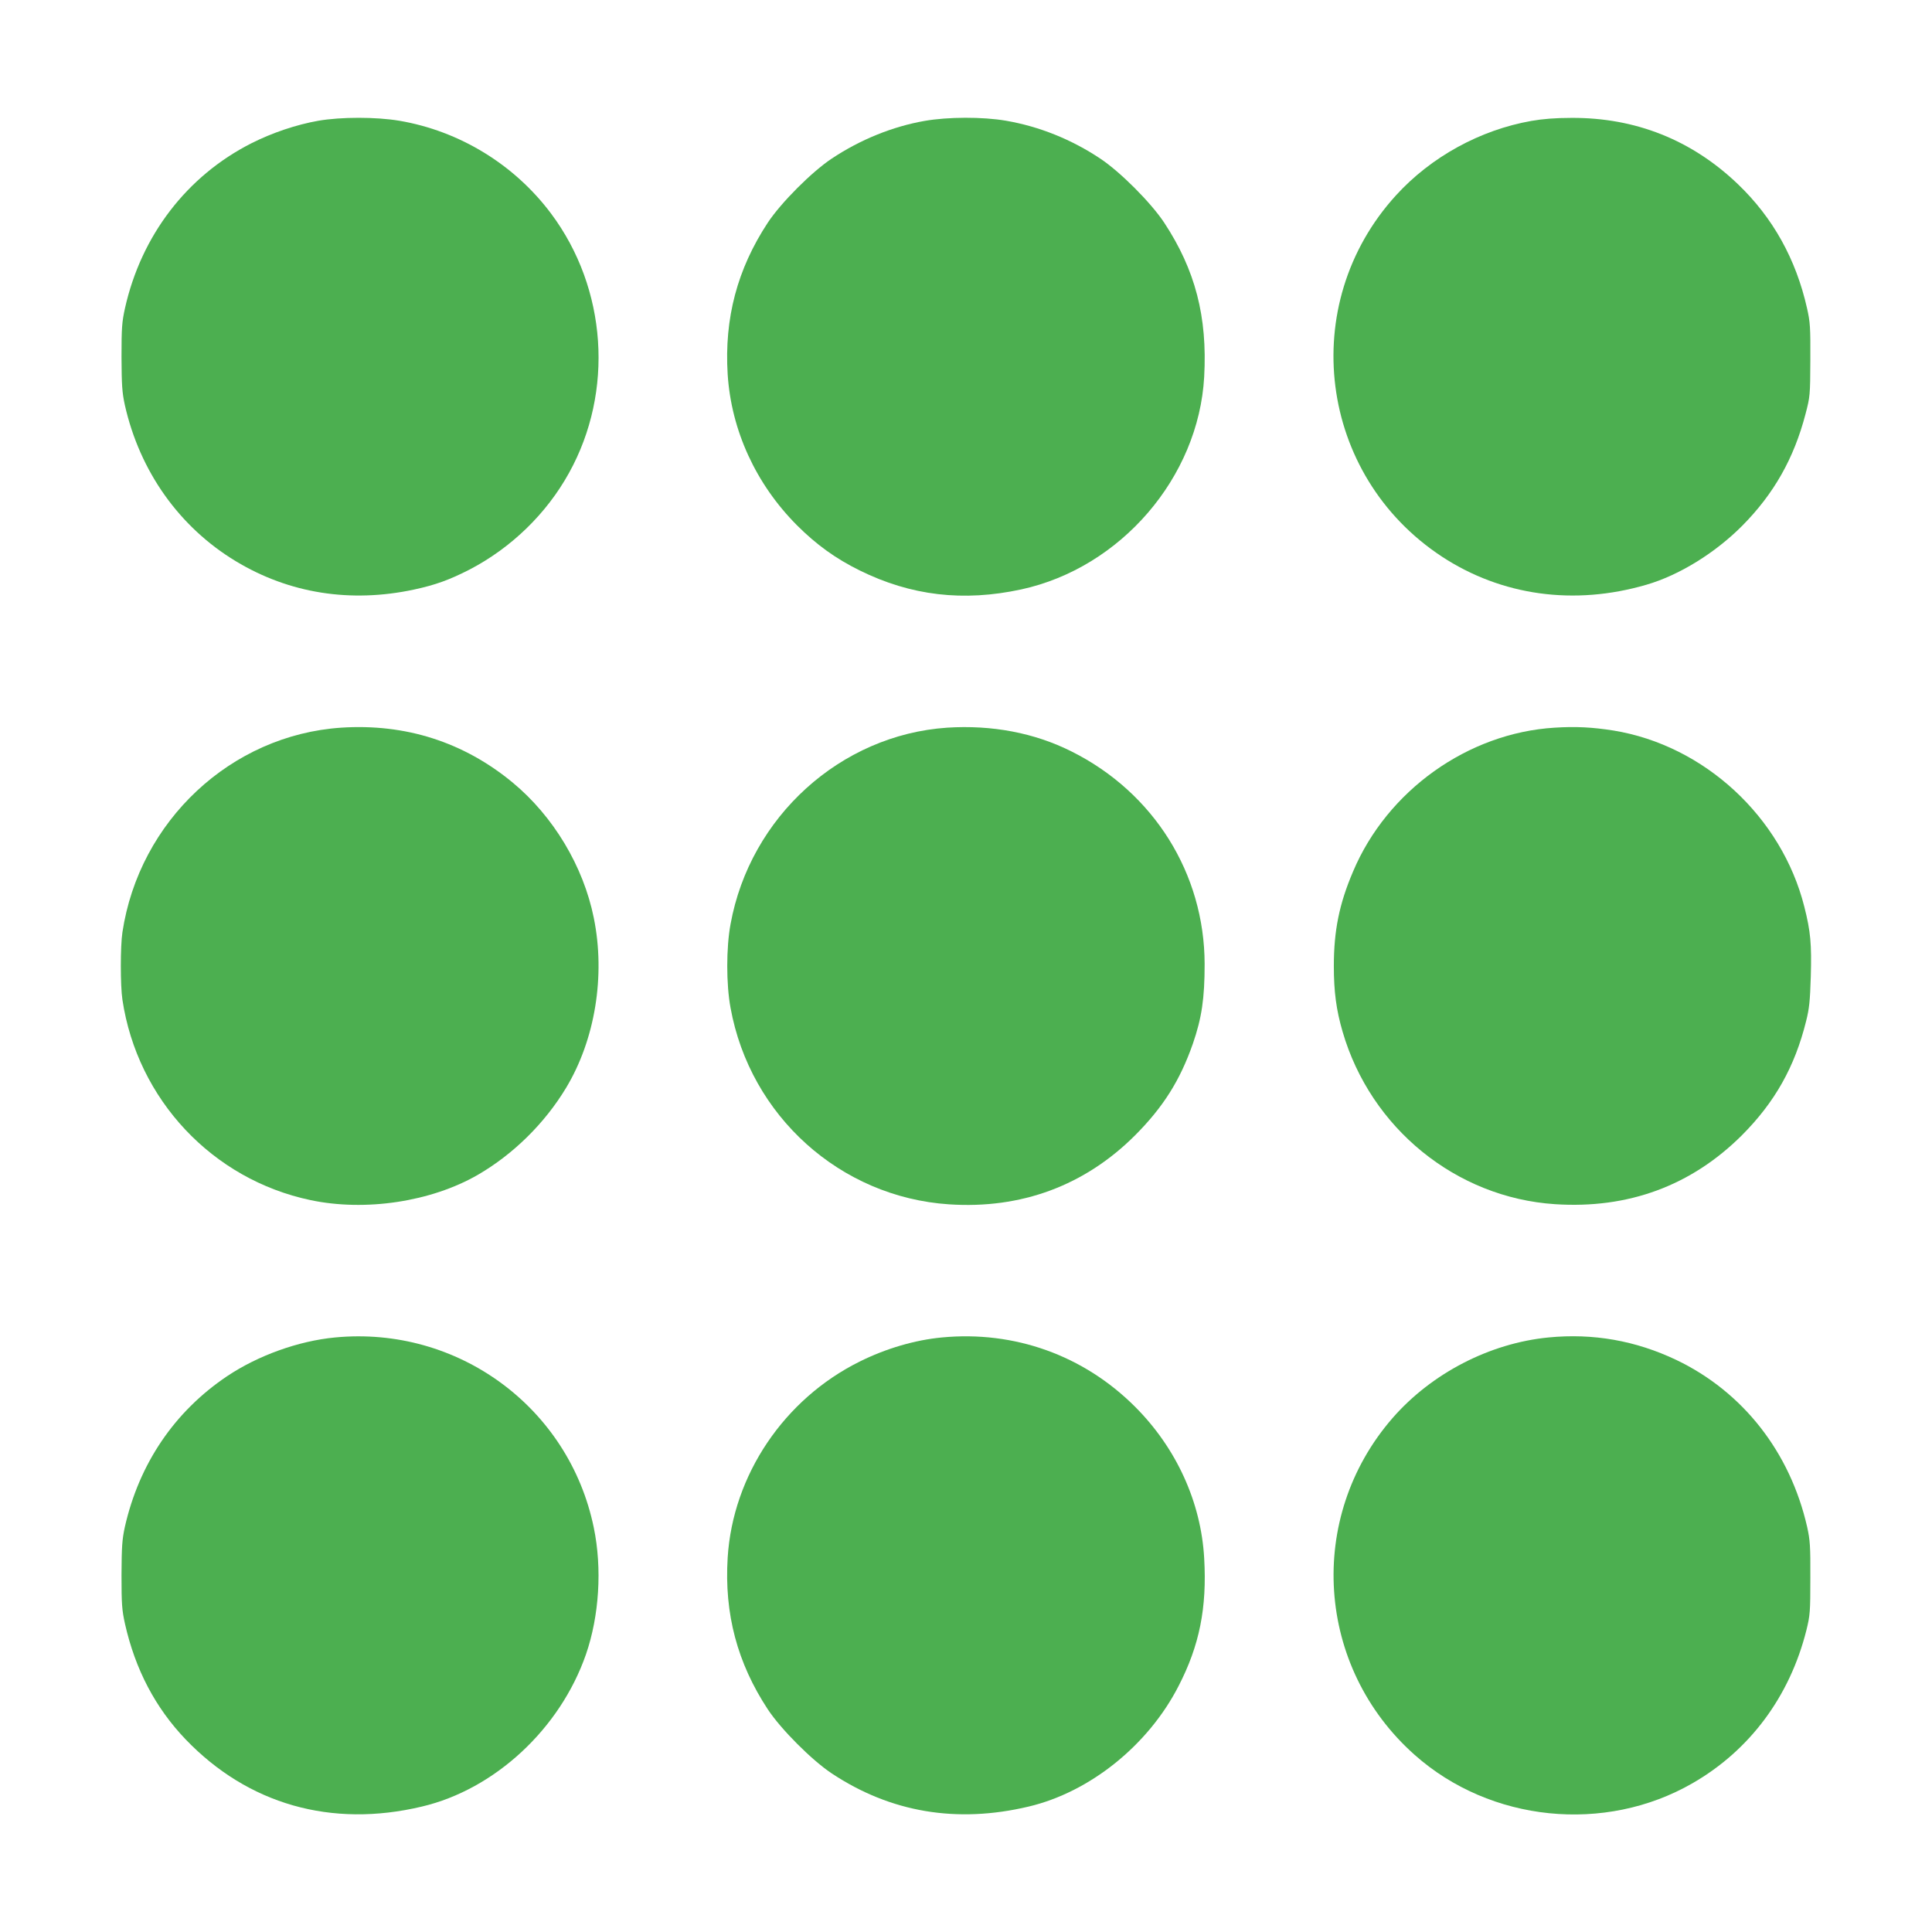 <?xml version="1.0" standalone="no"?>
<!DOCTYPE svg PUBLIC "-//W3C//DTD SVG 20010904//EN"
 "http://www.w3.org/TR/2001/REC-SVG-20010904/DTD/svg10.dtd">
<svg version="1.0" xmlns="http://www.w3.org/2000/svg"
 width="1280pt" height="1280pt" viewBox="0 0 1280 1280"
 preserveAspectRatio="xMidYMid meet">
<g transform="translate(0,1280) scale(0.1,-0.1)"
fill="#4caf50" stroke="none">
<path d="M2109 12000 c-147 -26 -306 -80 -443 -149 -428 -217 -730 -611 -838
-1093 -20 -91 -23 -129 -23 -323 1 -189 4 -234 22 -318 99 -440 361 -809 735
-1035 354 -214 761 -278 1181 -188 144 31 236 65 367 132 277 144 511 371 660
641 299 539 252 1222 -119 1718 -243 325 -606 547 -1005 615 -155 26 -386 26
-537 0z"/>
<path d="M6126 11999 c-212 -37 -427 -124 -616 -250 -131 -87 -335 -291 -423
-424 -202 -307 -289 -633 -266 -1005 24 -372 187 -727 459 -1000 129 -129 257
-221 415 -299 340 -168 687 -209 1071 -126 659 143 1175 742 1212 1408 22 399
-59 709 -265 1022 -88 133 -292 337 -423 424 -192 128 -405 213 -624 251 -156
27 -386 26 -540 -1z"/>
<path d="M10146 11999 c-340 -60 -665 -238 -898 -494 -657 -722 -513 -1854
304 -2392 396 -260 877 -327 1356 -187 217 63 455 210 635 391 209 211 342
445 419 740 30 115 31 123 32 358 1 217 -1 250 -22 343 -73 325 -226 600 -458
822 -306 293 -679 441 -1102 439 -107 0 -192 -7 -266 -20z"/>
<path d="M2260 7979 c-730 -49 -1338 -618 -1449 -1356 -14 -93 -14 -353 0
-446 99 -662 596 -1191 1246 -1328 364 -77 799 -11 1108 167 235 136 444 342
585 576 193 320 262 744 184 1127 -69 342 -268 673 -537 896 -325 269 -711
392 -1137 364z"/>
<path d="M6275 7979 c-707 -48 -1306 -591 -1435 -1302 -29 -156 -29 -398 0
-554 130 -717 727 -1254 1447 -1302 479 -32 900 124 1234 458 186 187 297 363
382 606 59 171 78 300 78 528 -1 599 -337 1136 -881 1408 -247 124 -528 177
-825 158z"/>
<path d="M10300 7979 c-575 -35 -1110 -417 -1336 -954 -91 -213 -127 -391
-127 -625 0 -170 16 -291 58 -435 186 -640 752 -1100 1407 -1143 485 -32 903
122 1239 457 218 219 350 453 425 756 21 83 26 134 31 296 6 213 -1 297 -43
462 -150 595 -663 1069 -1264 1167 -139 22 -250 28 -390 19z"/>
<path d="M2220 3939 c-242 -23 -510 -119 -716 -257 -348 -234 -582 -579 -677
-999 -18 -84 -21 -129 -22 -318 0 -194 3 -232 23 -323 68 -302 201 -556 402
-766 413 -430 965 -588 1565 -445 484 114 916 516 1087 1008 88 255 108 569
52 840 -164 797 -901 1338 -1714 1260z"/>
<path d="M6240 3939 c-179 -17 -370 -73 -545 -160 -500 -248 -840 -752 -874
-1299 -23 -372 64 -698 266 -1005 88 -133 292 -337 423 -424 390 -259 829
-333 1305 -220 406 96 792 406 993 798 139 269 189 519 170 848 -21 371 -184
729 -458 1003 -341 341 -800 505 -1280 459z"/>
<path d="M10259 3939 c-389 -38 -774 -237 -1033 -534 -574 -660 -508 -1651
147 -2232 501 -445 1260 -522 1841 -187 379 218 644 575 754 1014 24 98 26
121 26 345 1 213 -2 251 -21 338 -113 497 -426 896 -867 1107 -269 128 -551
178 -847 149z"/>
</g>
</svg>
